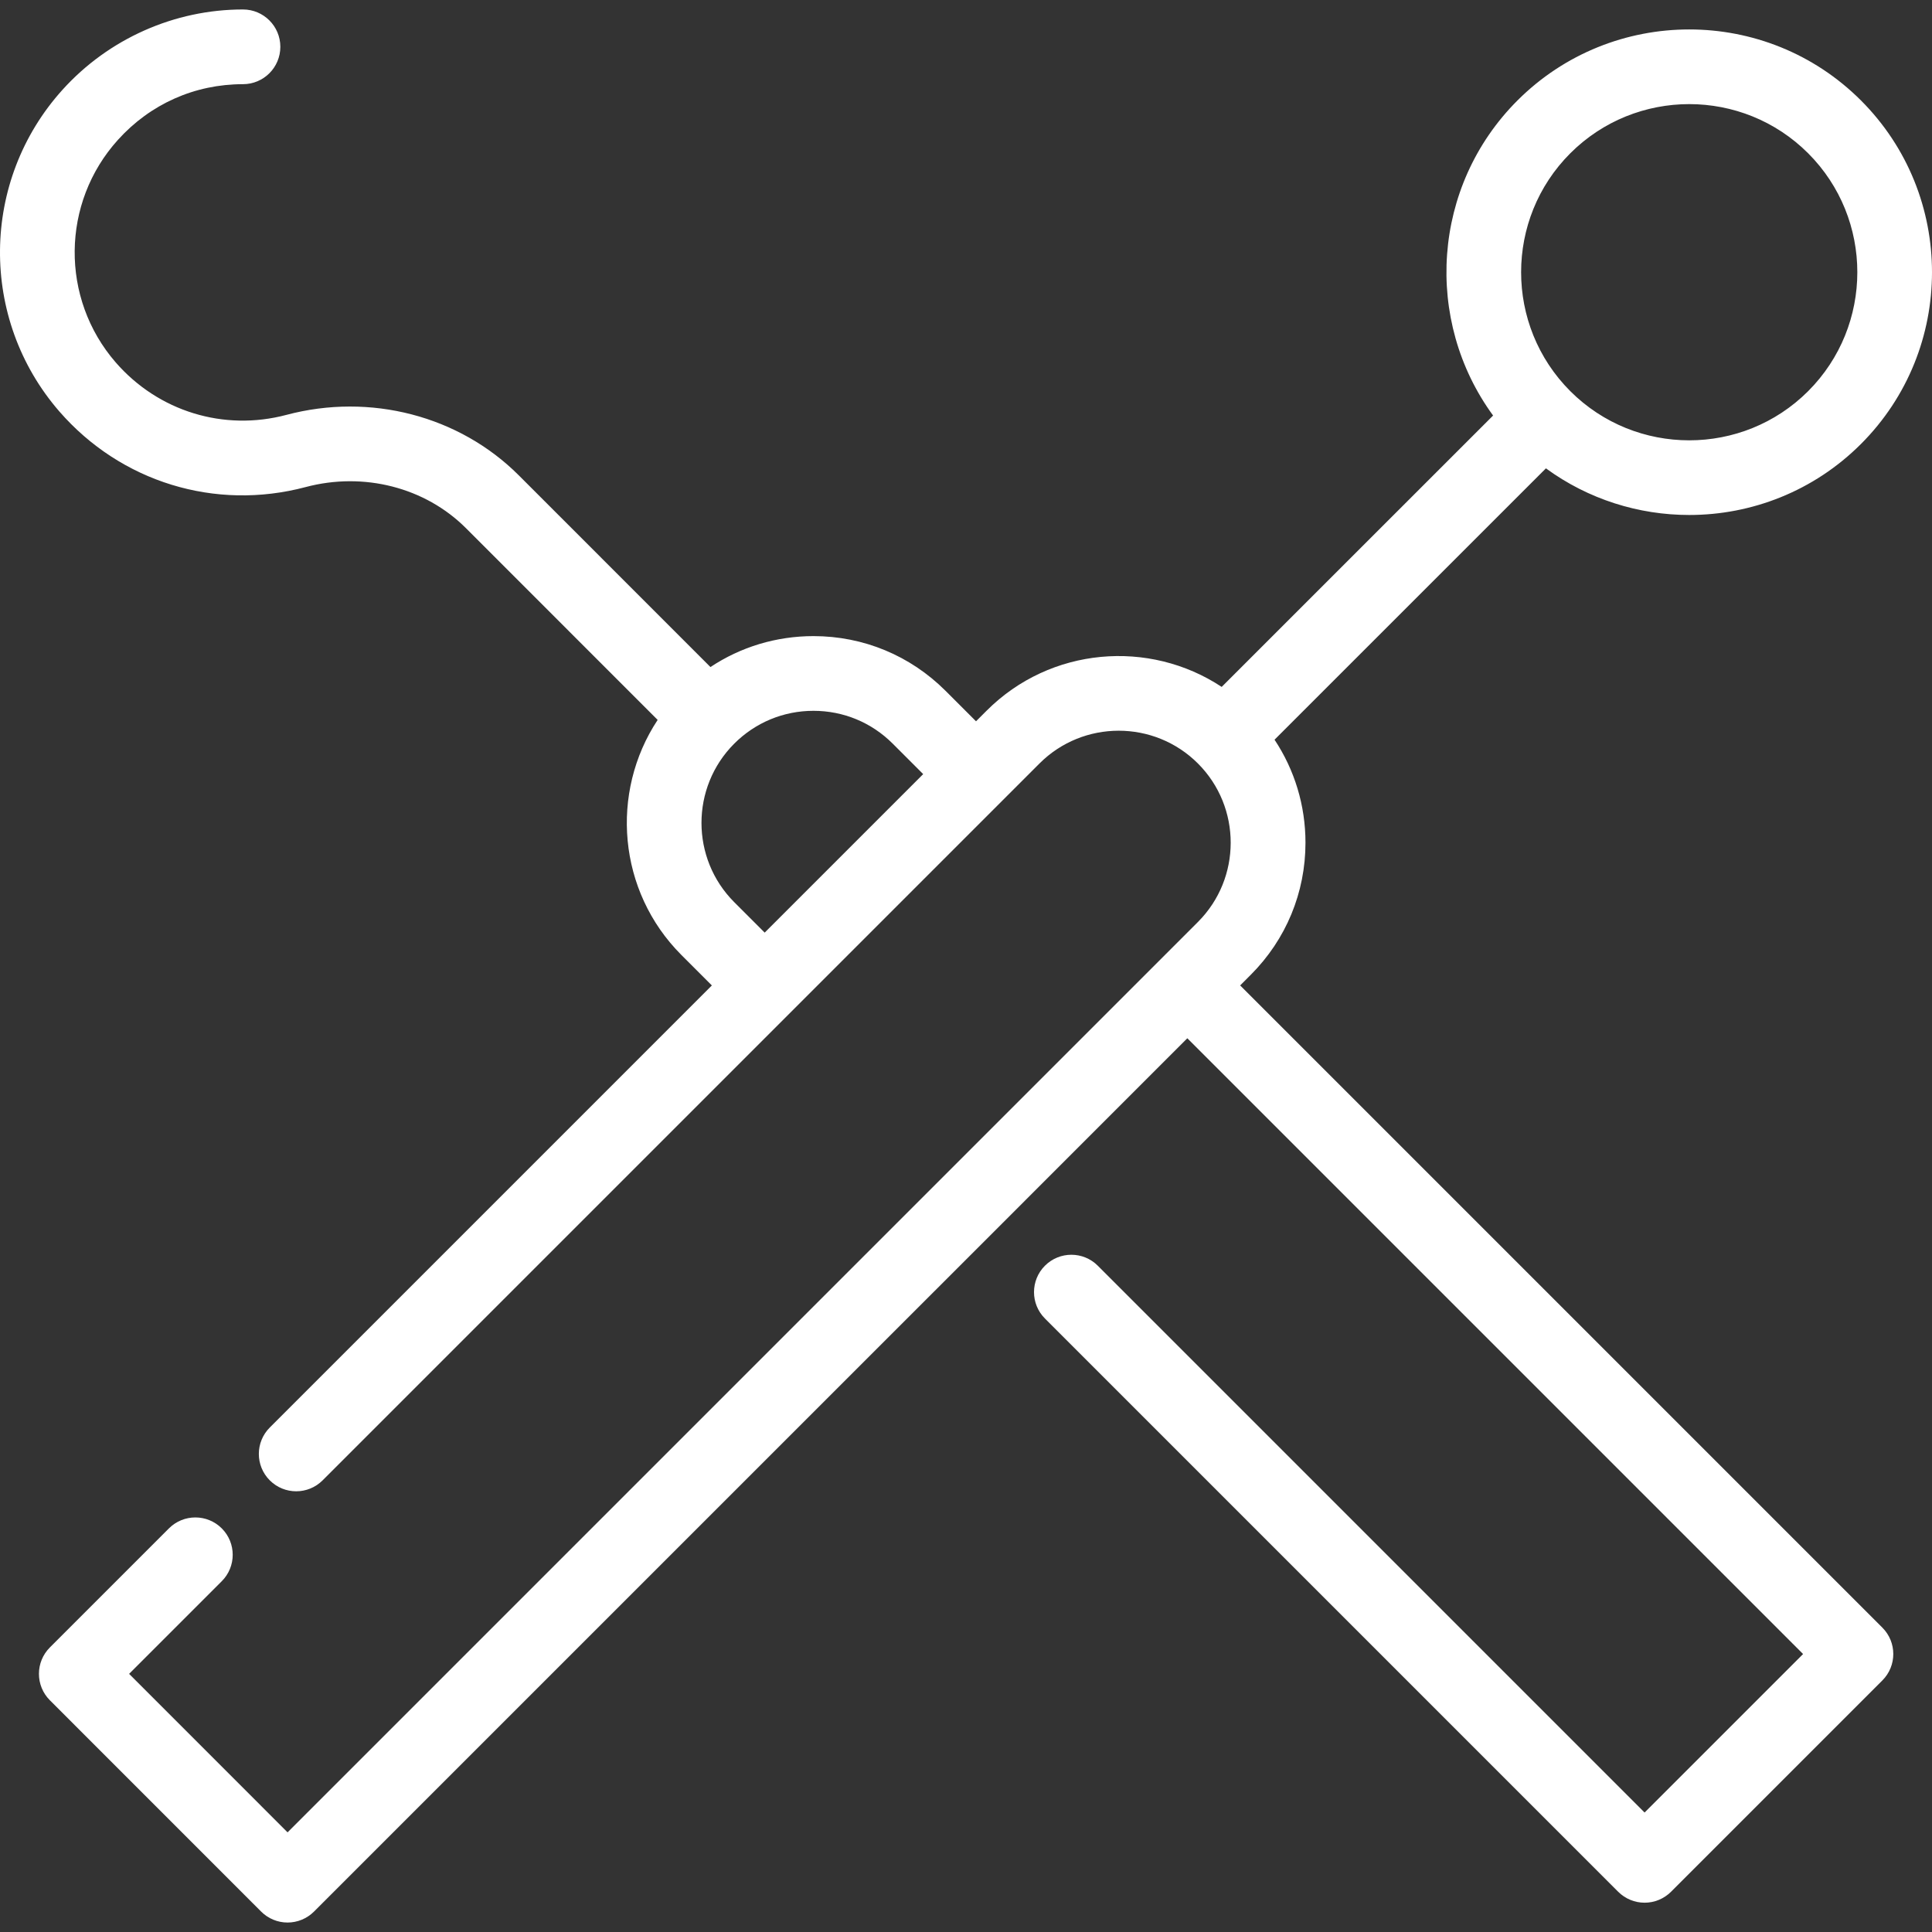 <!DOCTYPE svg PUBLIC "-//W3C//DTD SVG 1.1//EN" "http://www.w3.org/Graphics/SVG/1.1/DTD/svg11.dtd">
<!-- Uploaded to: SVG Repo, www.svgrepo.com, Transformed by: SVG Repo Mixer Tools -->
<svg fill="#ffffff" height="64px" width="64px" version="1.1" id="Layer_1" xmlns="http://www.w3.org/2000/svg" xmlns:xlink="http://www.w3.org/1999/xlink" viewBox="0 0 511.999 511.999" xml:space="preserve">
<rect x="0" y="0" width="511.999" height="511.999" fill="#333333" stroke="none"/>
<g id="SVGRepo_bgCarrier" stroke-width="0"/>
<g id="SVGRepo_tracerCarrier" stroke-linecap="round" stroke-linejoin="round"/>
<g id="SVGRepo_iconCarrier"> <g> <g> <path d="M328.65,261.147l2.814-2.815c9.35-9.35,14.5-21.781,14.5-35.001c0-9.857-2.867-19.273-8.199-27.302l71.922-71.911 c11.265,8.237,24.622,12.358,37.978,12.358c16.483,0,32.965-6.272,45.508-18.816c0.001,0,0.001,0,0.001,0 c25.1-25.1,25.1-65.94-0.001-91.041c-25.087-25.088-65.92-25.09-91.028,0c-22.719,22.719-24.872,58.333-6.461,83.501 l-71.926,71.916c-19.206-12.701-45.387-10.605-62.286,6.294l-2.819,2.819l-8.072-8.072c-9.351-9.351-21.782-14.502-35.002-14.502 c-9.856,0-19.272,2.867-27.303,8.199l-50.797-50.81c-15.787-15.786-39.383-21.923-61.582-16.015 c-16.603,4.406-33.939-0.925-45.234-13.909c-14.719-16.956-14.465-42.313,0.595-58.98c8.595-9.514,20.363-14.752,33.136-14.752 c5.468,0,9.899-4.432,9.899-9.899c0-5.467-4.431-9.899-9.899-9.899c-18.177,0-35.61,7.756-47.827,21.279 c-21.76,24.085-22.128,60.725-0.849,85.239c16.299,18.732,41.304,26.417,65.264,20.054c15.403-4.097,31.685,0.071,42.496,10.882 l50.806,50.818c-12.693,19.207-10.597,45.392,6.293,62.296l8.074,8.072L71.495,378.308c-3.866,3.866-3.866,10.134,0,13.999 c3.866,3.865,10.133,3.867,14,0l189.978-189.978c11.575-11.577,30.413-11.577,41.989,0c11.581,11.581,11.581,30.422-0.004,42.008 L76.207,485.59l-41.991-42.003l24.554-24.552c3.866-3.866,3.866-10.134,0-13.999c-3.866-3.866-10.133-3.866-14,0l-31.552,31.552 c-3.866,3.866-3.866,10.133,0,13.999l55.989,56.003c1.856,1.857,4.373,2.9,6.999,2.9c0.001,0,0.001,0,0.001,0 c2.625,0,5.142-1.043,6.999-2.898l182.448-182.435l48.997-49.007l163.186,163.185l-42.003,42.004L290.923,335.423 c-3.867-3.866-10.134-3.867-14,0c-3.866,3.866-3.866,10.134,0,13.999l151.913,151.913c1.857,1.857,4.374,2.9,7.001,2.9 c2.627,0,5.142-1.043,7.001-2.9l56.003-56.003c3.866-3.866,3.866-10.134,0-13.999L328.65,261.147z M416.144,40.622 c8.693-8.687,20.106-13.031,31.521-13.031c11.412,0,22.825,4.344,31.51,13.029c17.381,17.38,17.381,45.661,0,63.043 c-17.371,17.372-45.649,17.37-63.028,0C398.765,86.28,398.765,57.999,416.144,40.622z M202.65,247.151l-8.07-8.068 c-11.571-11.581-11.571-30.422-0.007-42.003c0.001-0.001,0.003-0.001,0.003-0.003c0.001-0.001,0.003-0.003,0.003-0.004 c5.613-5.609,13.069-8.699,21.001-8.699c7.931,0,15.39,3.09,21.001,8.702l8.072,8.072L202.65,247.151z"/> </g> </g> </g>
</svg>
